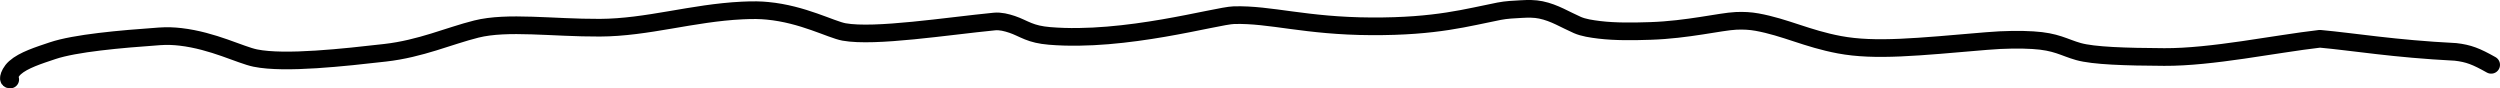 <?xml version="1.0" encoding="UTF-8"?> <svg xmlns="http://www.w3.org/2000/svg" width="283" height="10" viewBox="0 0 283 10" fill="none"><path d="M1.159 9C1.063 9 0.967 9 1.011 8.769C1.054 8.538 1.24 8.076 1.697 7.663C2.641 6.811 4.418 6.255 5.945 5.742C8.507 4.881 13.551 4.433 18.061 4.114C18.921 4.053 19.696 4.088 20.441 4.175C24.142 4.61 27.212 6.229 28.901 6.573C32.262 7.259 38.995 6.495 43.59 5.974C47.63 5.516 50.791 4.072 53.918 3.29C57.447 2.407 62.527 3.16 67.898 3.137C73.286 3.114 78.345 1.463 84.02 1.188C85.311 1.125 86.102 1.149 86.882 1.224C90.882 1.604 94.068 3.349 95.544 3.617C99.029 4.25 107.239 2.955 112.567 2.436C113.256 2.369 113.945 2.555 114.573 2.762C115.202 2.97 115.759 3.281 116.395 3.535C117.031 3.789 117.729 3.975 118.809 4.066C127.375 4.781 137.675 1.774 139.679 1.717C143.814 1.599 147.749 2.945 155.256 2.98C162.626 3.014 166.101 1.972 169.705 1.269C170.533 1.107 171.396 1.074 172.19 1.029C172.984 0.985 173.708 0.973 174.429 1.123C175.978 1.443 177.196 2.239 178.566 2.835C179.255 3.134 180.148 3.269 181.057 3.379C182.895 3.599 184.903 3.566 186.836 3.503C191.029 3.368 194.749 2.444 196.511 2.362C197.361 2.322 198.132 2.366 198.89 2.502C202.081 3.079 204.55 4.377 208.227 5.064C212.282 5.822 217.033 5.313 224.862 4.648C226.995 4.467 228.773 4.468 230.113 4.548C231.452 4.628 232.31 4.826 233.069 5.072C233.828 5.319 234.462 5.606 235.276 5.835C236.984 6.317 240.601 6.431 244.991 6.454C250.378 6.483 257.471 4.982 262.612 4.39C266.485 4.743 270.985 5.522 277.964 5.875C279.462 6.048 280.301 6.384 282 7.338" stroke="black" stroke-width="2" stroke-linecap="round" stroke-linejoin="round"></path></svg> 
